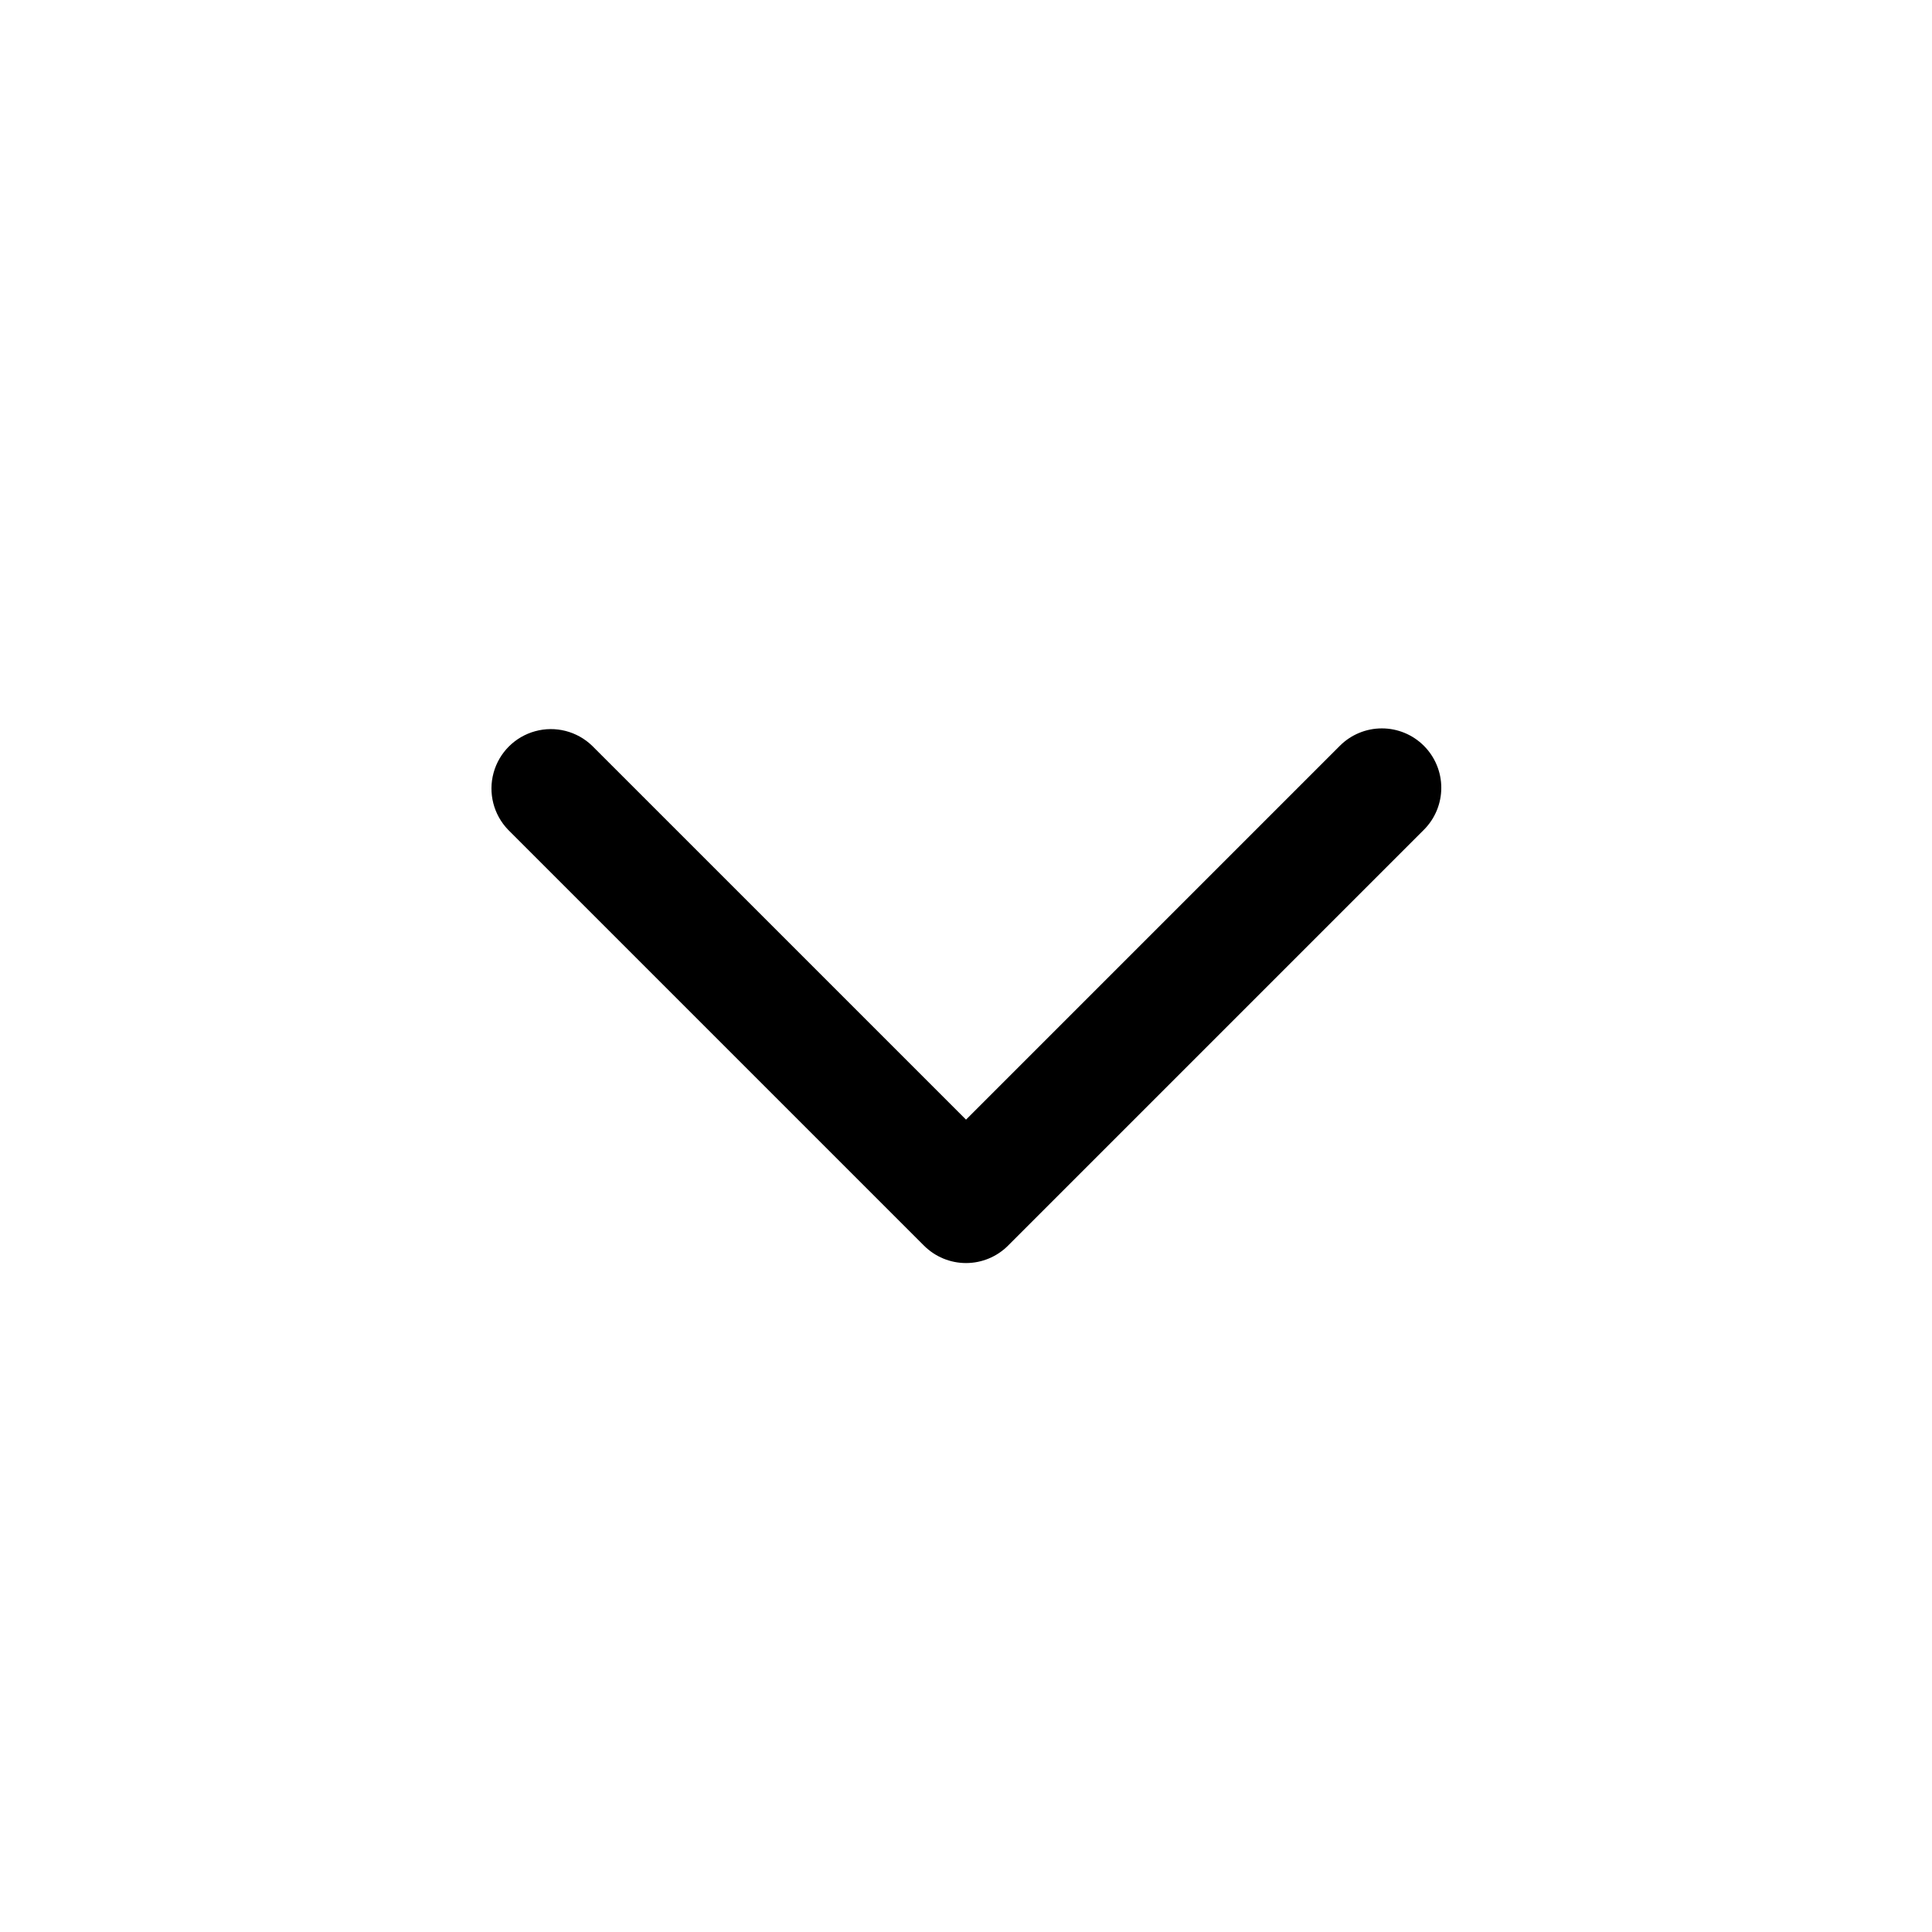 <?xml version="1.0" encoding="UTF-8"?>
<!-- Uploaded to: ICON Repo, www.svgrepo.com, Generator: ICON Repo Mixer Tools -->
<svg fill="#000000" width="800px" height="800px" version="1.1" viewBox="144 144 512 512" xmlns="http://www.w3.org/2000/svg">
 <path d="m521.34 341.64c-2.949-2.953-6.953-4.609-11.129-4.609s-8.18 1.656-11.133 4.609l-99.074 99.074-99.078-99.074c-4-3.863-9.738-5.332-15.102-3.859-5.363 1.469-9.551 5.656-11.02 11.02-1.473 5.363-0.004 11.102 3.859 15.102l110.21 110.21c2.953 2.953 6.957 4.609 11.133 4.609 4.172 0 8.176-1.656 11.129-4.609l110.21-110.21c2.953-2.953 4.613-6.957 4.613-11.133s-1.66-8.18-4.613-11.129z"/>
</svg>